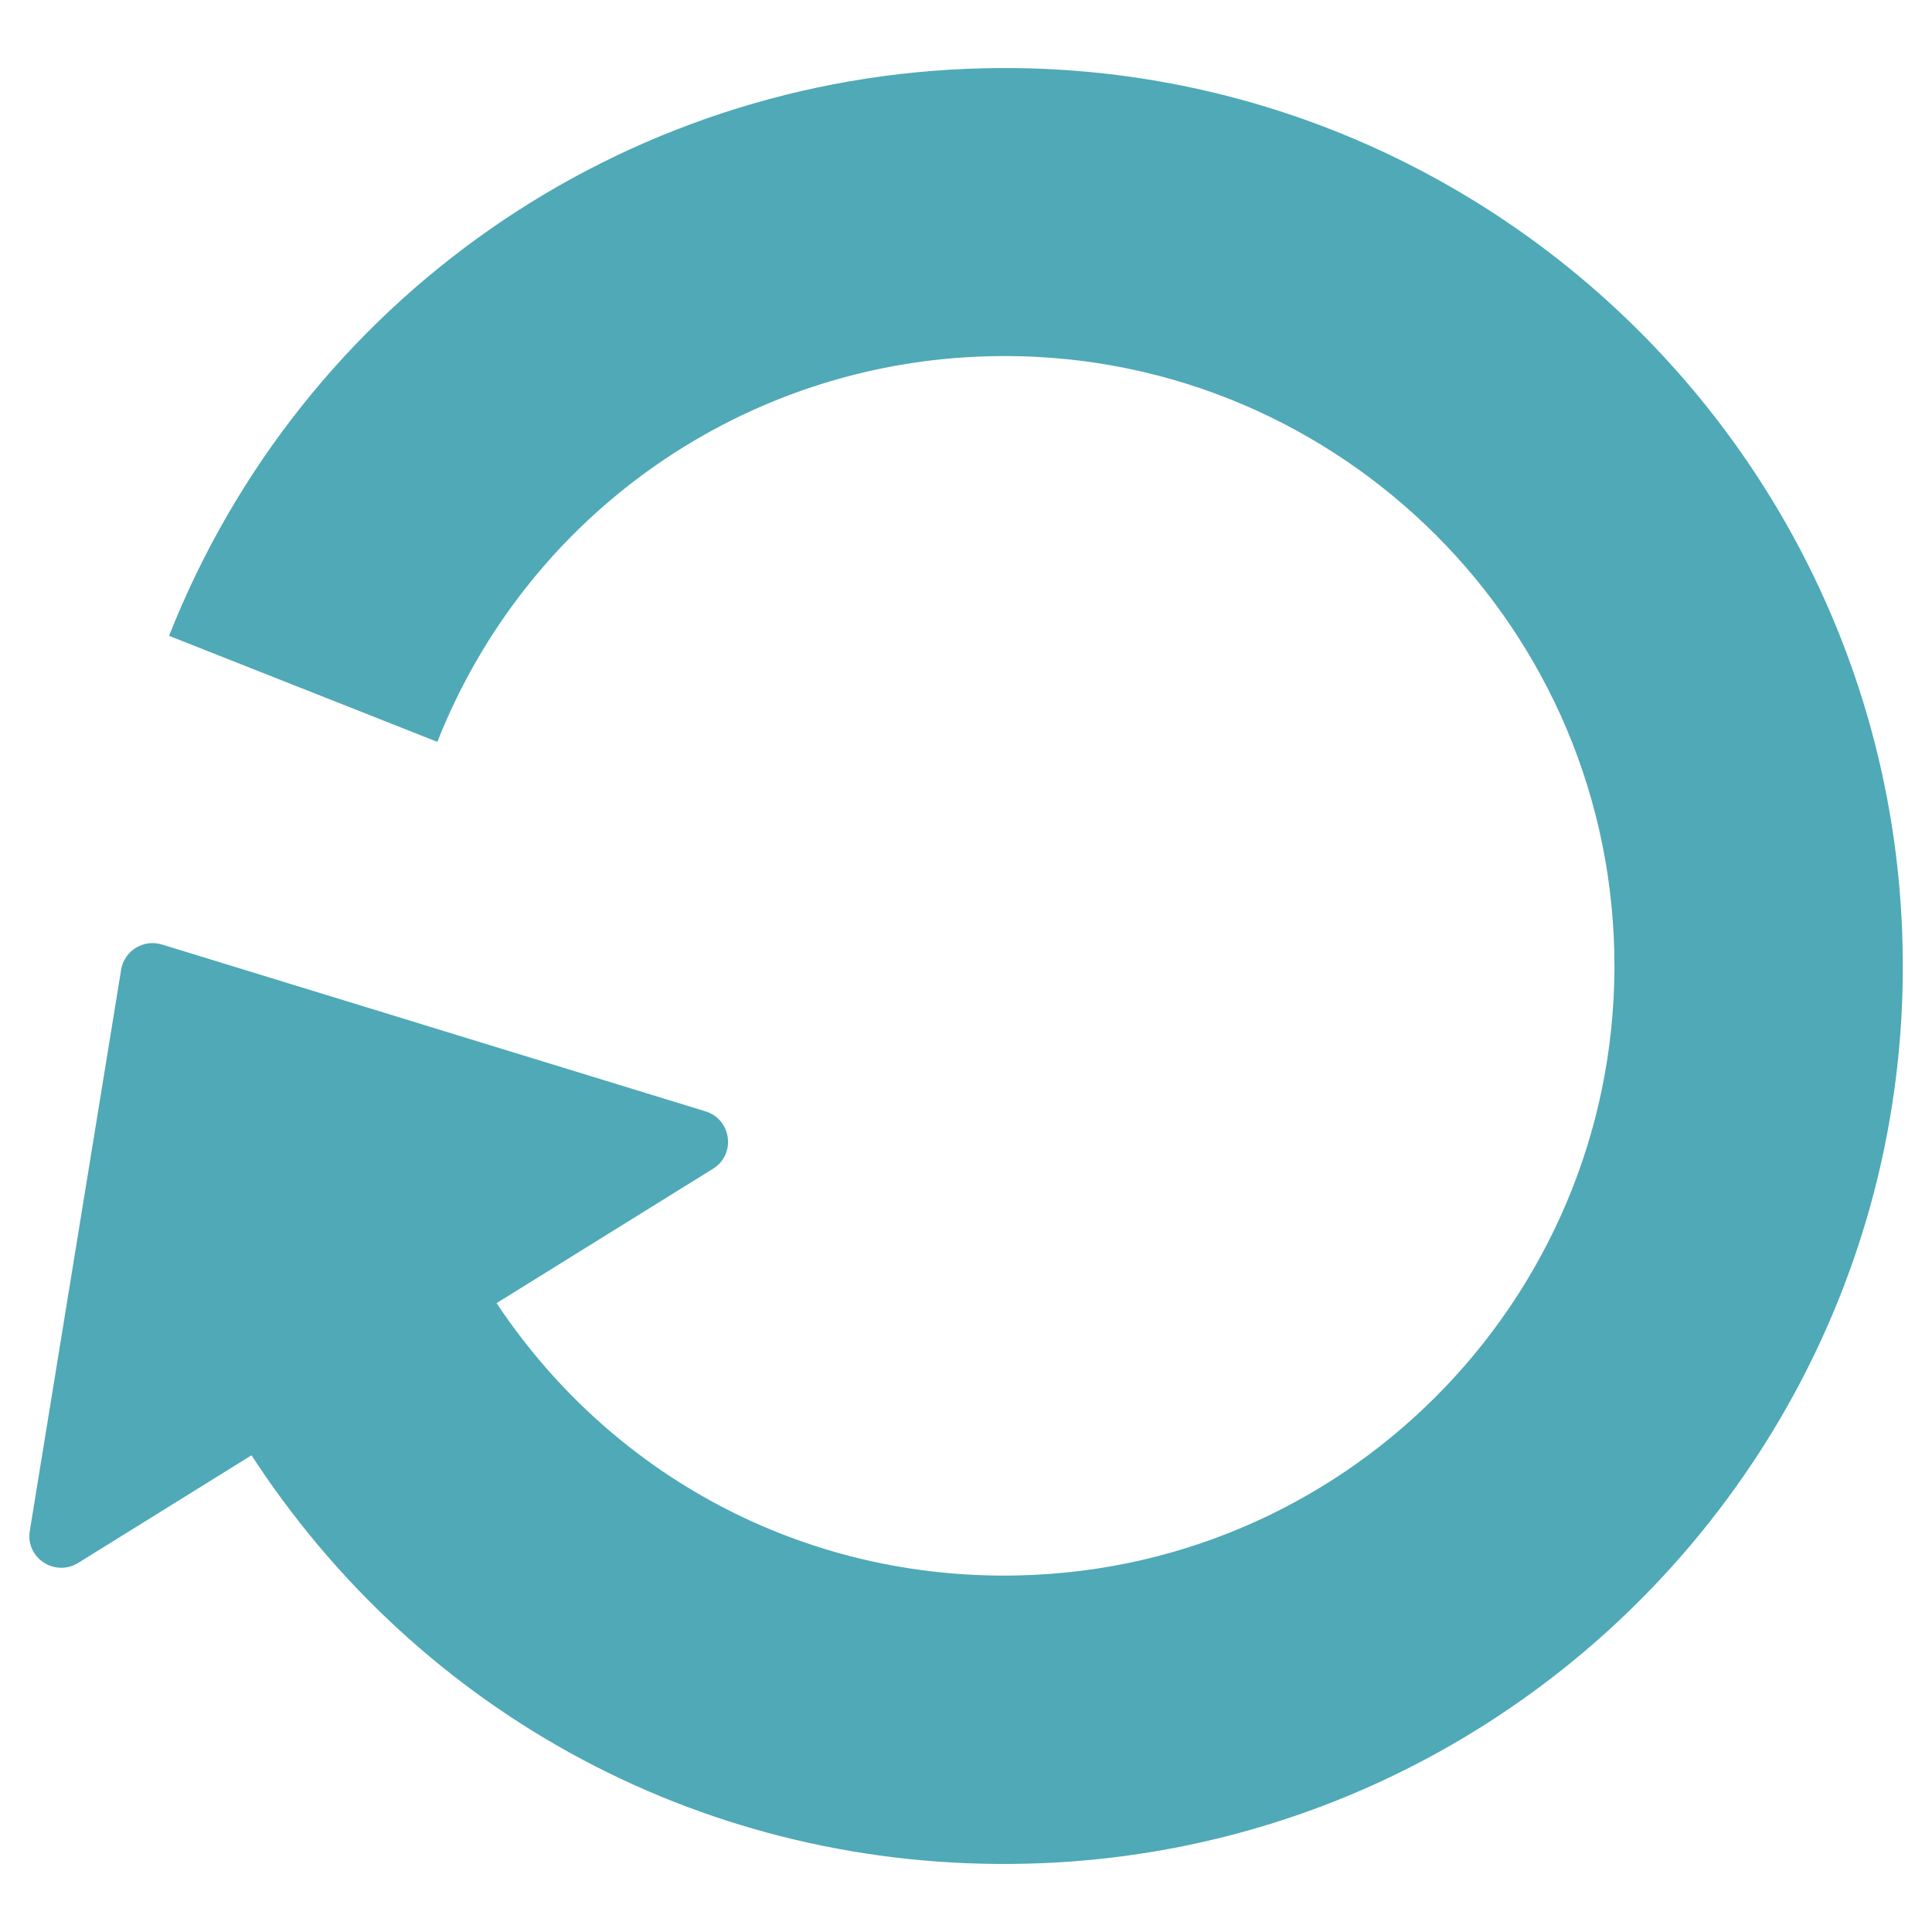 <?xml version="1.0" ?><svg id="Layer_1" style="enable-background:new 0 0 512 512;" version="1.1" viewBox="0 0 512 512" xml:space="preserve" xmlns="http://www.w3.org/2000/svg" xmlns:xlink="http://www.w3.org/1999/xlink"><g><g><path d="M260.6,18.1c131.2-3.1,240.5,101.1,243.6,232.3S403.1,490.8,271.9,493.9c-83.7,2-160.7-38.9-206-109.4    l64.3-41.3c30.8,47.9,83.1,75.7,139.9,74.3c89.1-2.1,159.8-76.3,157.7-165.4c-2.1-89.1-76.3-159.8-165.4-157.7    c-65.1,1.5-122.6,41.7-146.5,102.2l-71.1-28.1C80,79.4,164.7,20.3,260.6,18.1z" id="XMLID_2_" fill="#4FA9B7" /></g><path d="M186.9,294.5l-144-44.2c-4.9-1.5-10,1.7-10.8,6.7L7.9,405.7c-1.2,7.1,6.6,12.3,12.8,8.5l168.3-104.5   C195.1,305.9,193.9,296.6,186.9,294.5z" id="XMLID_1_" fill="#4FA9B7"/></g></svg>